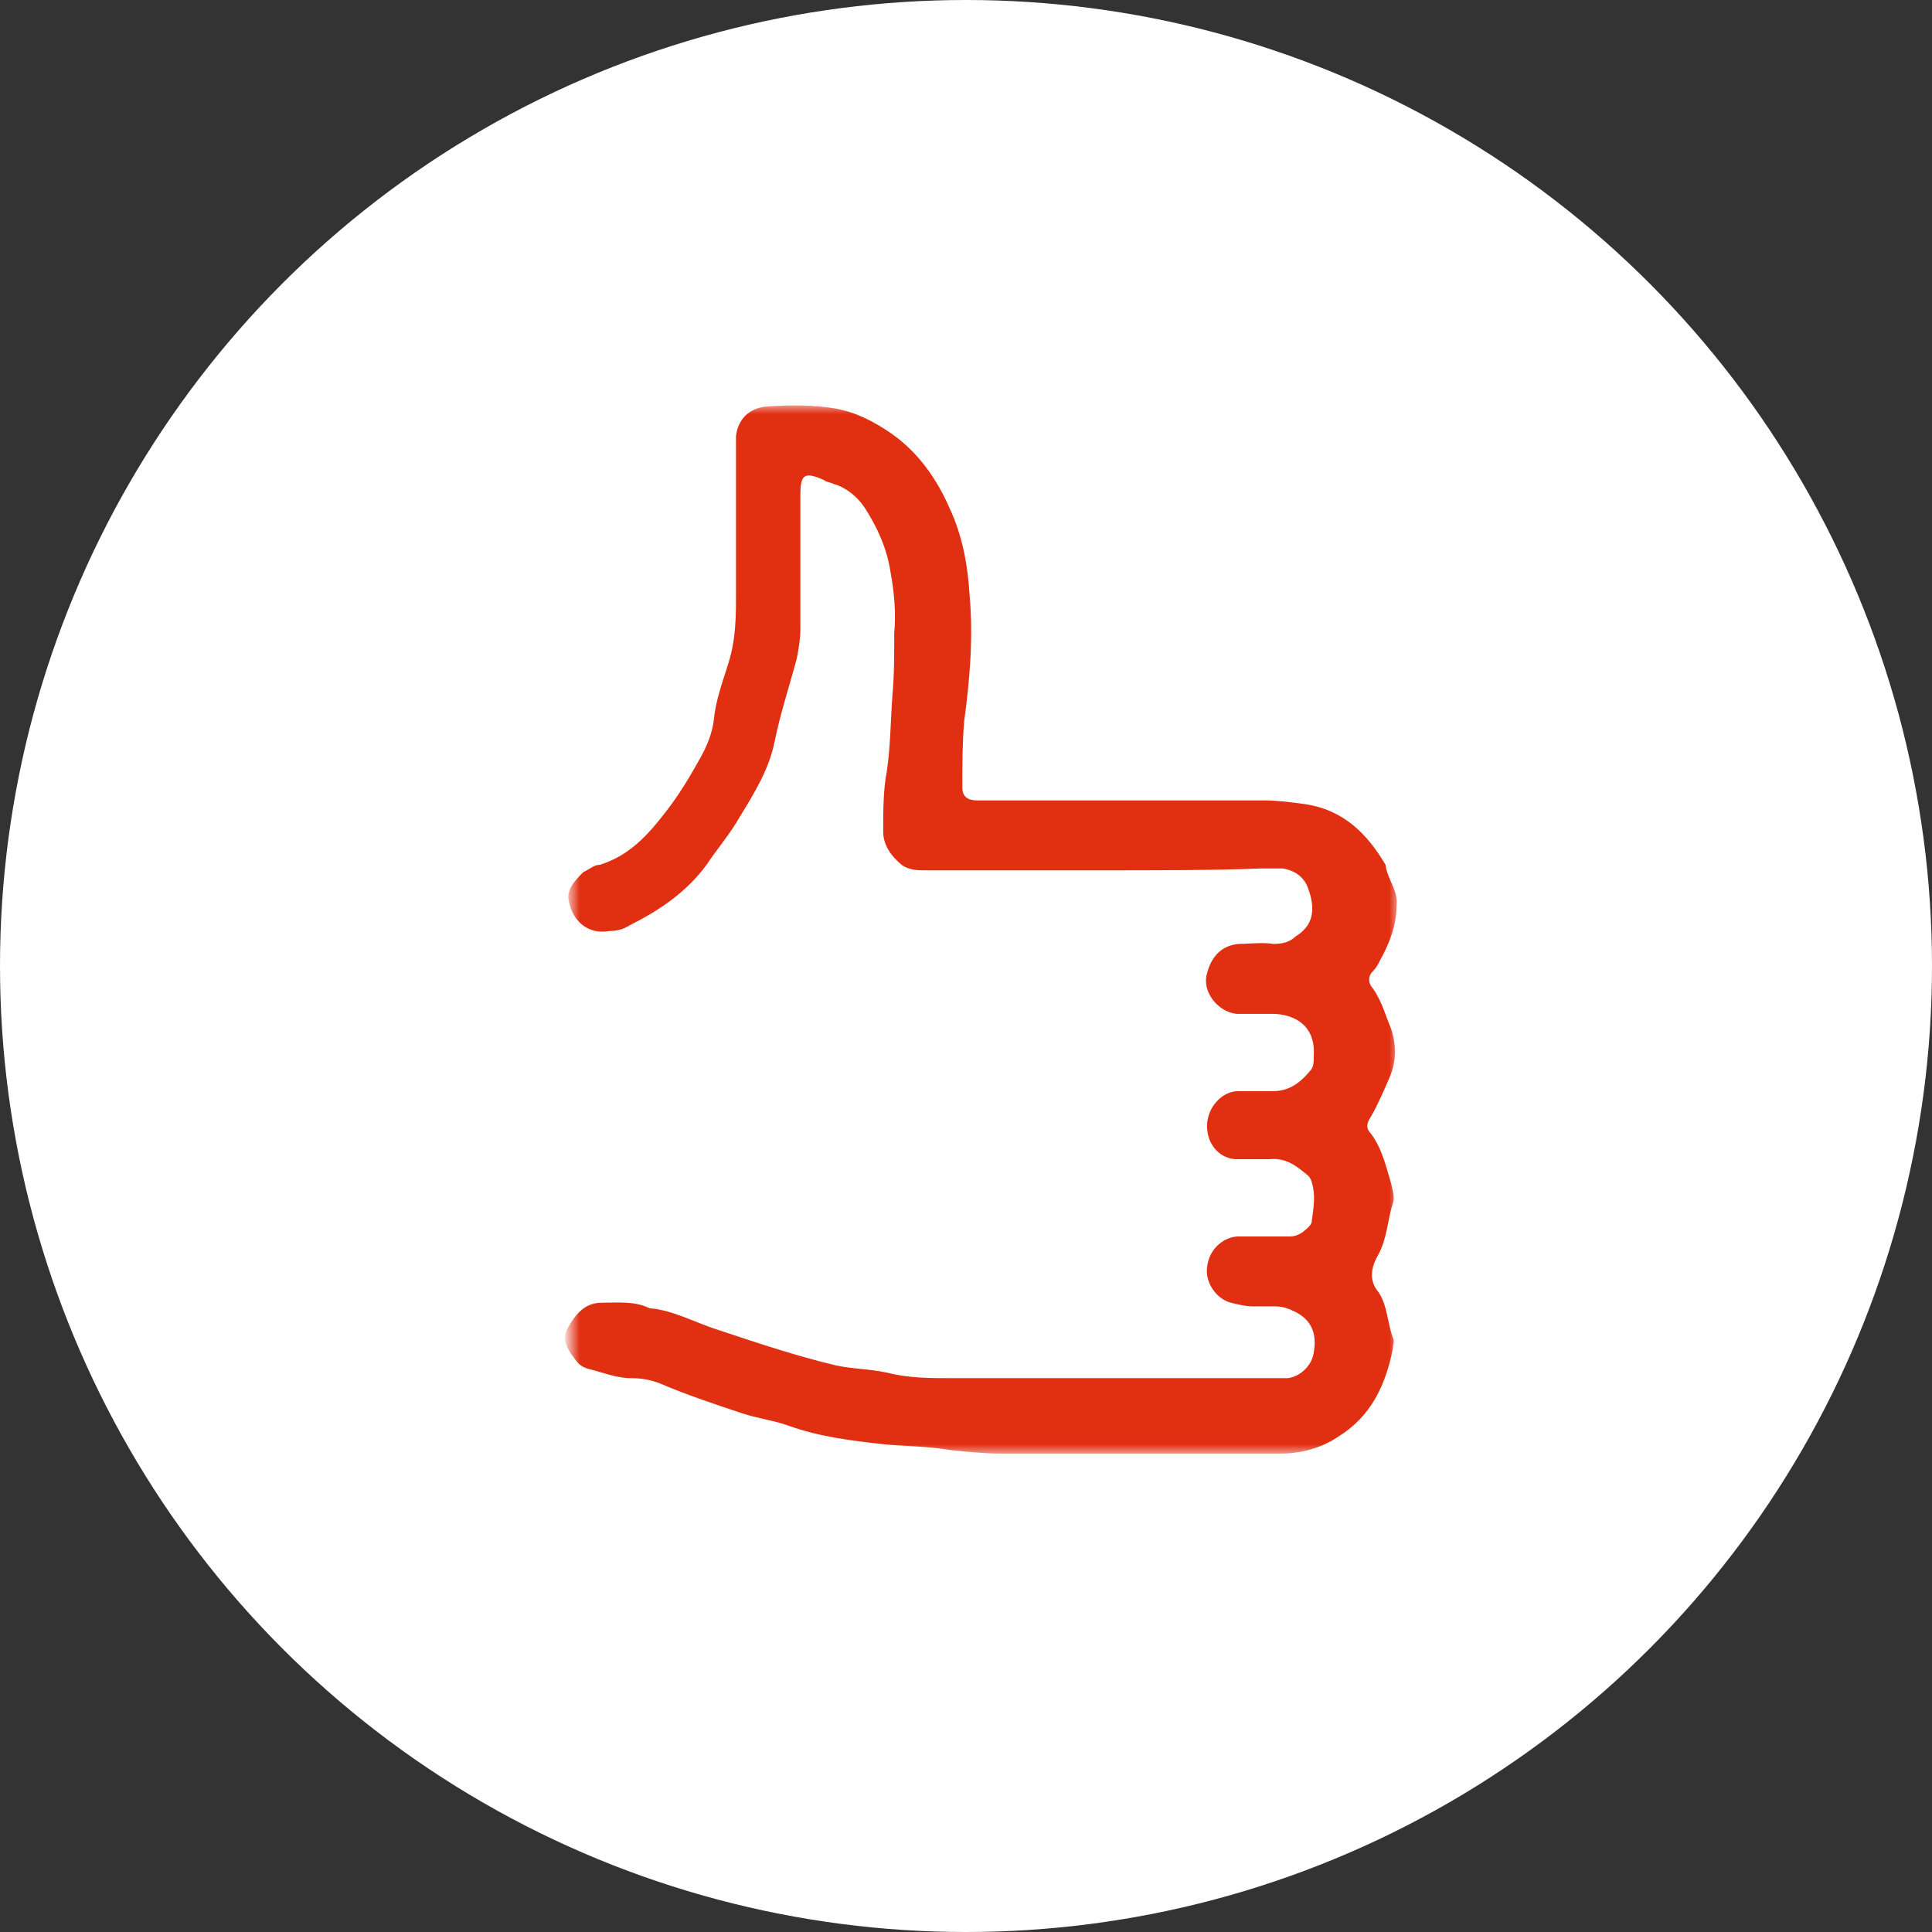 <?xml version="1.0" encoding="UTF-8"?>
<svg width="105px" height="105px" viewBox="0 0 105 105" version="1.1" xmlns="http://www.w3.org/2000/svg" xmlns:xlink="http://www.w3.org/1999/xlink">
    <rect x="0" y="0" width="105" height="105" fill="#333333" stroke="none"/>
    <title>icon-simplicité</title>
    <defs>
        <polygon id="path-1" points="0 0 45 0 45 57 0 57"></polygon>
    </defs>
    <g id="Page-1" stroke="none" stroke-width="1" fill="none" fill-rule="evenodd">
        <g id="icon-simplicité">
            <circle id="Oval" fill="#FFFFFF" cx="52.5" cy="52.5" r="52.5"></circle>
            <g id="Fill-1-Clipped" transform="translate(31, 22)">
                <mask id="mask-2" fill="white">
                    <use xlink:href="#path-1"></use>
                </mask>
                <g id="path-1_1_"></g>
                <path d="M28.8,25.3 C25.6,25.3 22.5,25.3 19.3,25.3 C18.9,25.3 18.4,25.3 18,25 C17.4,24.5 17,23.9 17,23.2 C17,22.1 17,20.9 17.2,19.9 C17.4,18.5 17.4,17.2 17.5,15.8 C17.6,14.7 17.6,13.6 17.6,12.4 C17.7,11.3 17.6,10.2 17.4,9.1 C17.2,7.8 16.7,6.7 16,5.6 C15.6,5 15,4.5 14.3,4.3 C14.1,4.2 13.9,4.2 13.8,4.1 C12.7,3.6 12.5,3.8 12.5,4.9 C12.5,6 12.5,7.1 12.5,8.3 C12.5,9.6 12.5,10.9 12.5,12.2 C12.5,12.7 12.4,13.3 12.3,13.8 C11.9,15.3 11.4,16.8 11.1,18.3 C10.8,19.8 10,21.1 9.2,22.4 C8.7,23.3 8,24.1 7.4,25 C6.3,26.5 4.8,27.5 3.2,28.3 C2.9,28.5 2.5,28.6 2.1,28.6 C1,28.8 0.1,28.1 -0.1,26.9 C-0.2,26.3 0.3,25.8 0.7,25.4 C1.1,25.2 1.3,25 1.6,25 C3.2,24.5 4.2,23.4 5.2,22.1 C5.9,21.2 6.5,20.2 7,19.3 C7.4,18.6 7.7,17.9 7.8,17.1 C7.9,16 8.3,15 8.6,14 C9,12.7 9,11.5 9,10.2 C9,7.8 9,5.4 9,3 C9,2.6 9,2.1 9,1.7 C9.1,0.8 9.7,0.2 10.6,0.1 C11.9,-1.45716772e-16 13.2,-1.45716772e-16 14.4,0.2 C15.5,0.4 16.5,0.9 17.5,1.6 C18.9,2.6 19.9,4 20.6,5.6 C21.3,7.1 21.6,8.7 21.7,10.4 C21.9,12.7 21.7,15 21.4,17.2 C21.3,18.4 21.3,19.6 21.3,20.8 C21.3,21.3 21.6,21.5 22.1,21.5 C22.5,21.5 23,21.5 23.4,21.5 C28.2,21.5 33,21.5 37.7,21.5 C38.4,21.5 39.2,21.6 39.9,21.7 C42,22 43.3,23.3 44.3,25 C44.4,25.8 45,26.4 44.9,27.2 C44.9,28.3 44.5,29.3 44,30.2 C43.9,30.4 43.8,30.6 43.6,30.8 C43.3,31.1 43.4,31.5 43.6,31.7 C44.1,32.4 44.3,33.2 44.6,33.9 C44.9,34.8 44.9,35.7 44.5,36.6 C44.2,37.3 43.9,38 43.5,38.7 C43.3,39 43.2,39.3 43.5,39.6 C44.1,40.4 44.3,41.3 44.6,42.3 C44.7,42.7 44.8,43.1 44.7,43.4 C44.4,44.3 44.4,45.3 43.9,46.2 C43.5,46.9 43.4,47.6 43.9,48.2 C44.4,48.9 44.4,49.9 44.7,50.7 C44.8,50.9 44.7,51.1 44.7,51.3 C44.3,53.3 43.5,55 41.7,56.1 C40.8,56.7 39.7,57 38.6,57 C37.4,57 36.2,57 35.1,57 C31.2,57 27.3,57 23.4,57 C22.5,57 21.5,56.9 20.6,56.8 C19.4,56.6 18.2,56.6 17.1,56.5 C15.3,56.3 13.6,56.1 11.9,55.5 C11.1,55.2 10.2,55.1 9.3,54.8 C7.8,54.3 6.3,53.8 4.9,53.2 C4.4,53 3.9,52.9 3.3,52.9 C2.5,52.9 1.8,52.6 1,52.4 C0.6,52.3 0.4,52.1 0.2,51.8 C-0.2,51.3 -0.5,50.7 -0.1,50.1 C0.3,49.4 0.8,48.8 1.7,48.8 C2.6,48.8 3.5,48.7 4.3,49.1 C5.6,49.2 6.8,49.9 8.1,50.3 C10.2,51 12.3,51.7 14.4,52.2 C15.3,52.4 16.3,52.4 17.2,52.6 C18.4,52.9 19.5,52.9 20.7,52.9 C26.6,52.9 32.4,52.9 38.3,52.9 C38.5,52.9 38.8,52.9 39,52.9 C39.7,52.8 40.3,52.2 40.4,51.5 C40.6,50.4 40.2,49.7 39.4,49.3 C39,49.1 38.7,49 38.3,49 C37.9,49 37.5,49 37.1,49 C36.7,49 36.3,48.9 35.9,48.8 C35.1,48.6 34.5,47.7 34.6,46.9 C34.7,45.8 35.6,45.2 36.3,45.2 C37.2,45.2 38.2,45.2 39.1,45.2 C39.5,45.2 39.8,45 40.1,44.7 C40.2,44.6 40.3,44.5 40.3,44.3 C40.4,43.6 40.5,42.9 40.3,42.3 C40.3,42.2 40.2,42 40.1,41.9 C39.5,41.4 38.9,40.9 38,41 C37.4,41 36.8,41 36.2,41 C35.4,41 34.6,40.3 34.6,39.2 C34.6,38.2 35.4,37.3 36.3,37.3 C36.9,37.3 37.6,37.3 38.2,37.3 C39.1,37.3 39.7,36.8 40.2,36.2 C40.4,36 40.4,35.7 40.4,35.4 C40.5,34 39.7,33.2 38.3,33.1 C37.6,33.1 36.9,33.1 36.2,33.1 C35.2,33 34.3,31.9 34.6,30.9 C34.8,30.1 35.3,29.4 36.3,29.3 C36.9,29.3 37.6,29.2 38.2,29.3 C38.7,29.3 39.1,29.2 39.4,28.9 C40.4,28.3 40.5,27.4 40.1,26.3 C39.9,25.7 39.4,25.3 38.7,25.2 C38.3,25.2 37.9,25.2 37.5,25.2 C34.9,25.3 31.9,25.3 28.8,25.3 L28.8,25.3 Z" id="Fill-1" fill="#E12F12" mask="url(#mask-2)"></path>
            </g>
        </g>
    </g>
</svg>